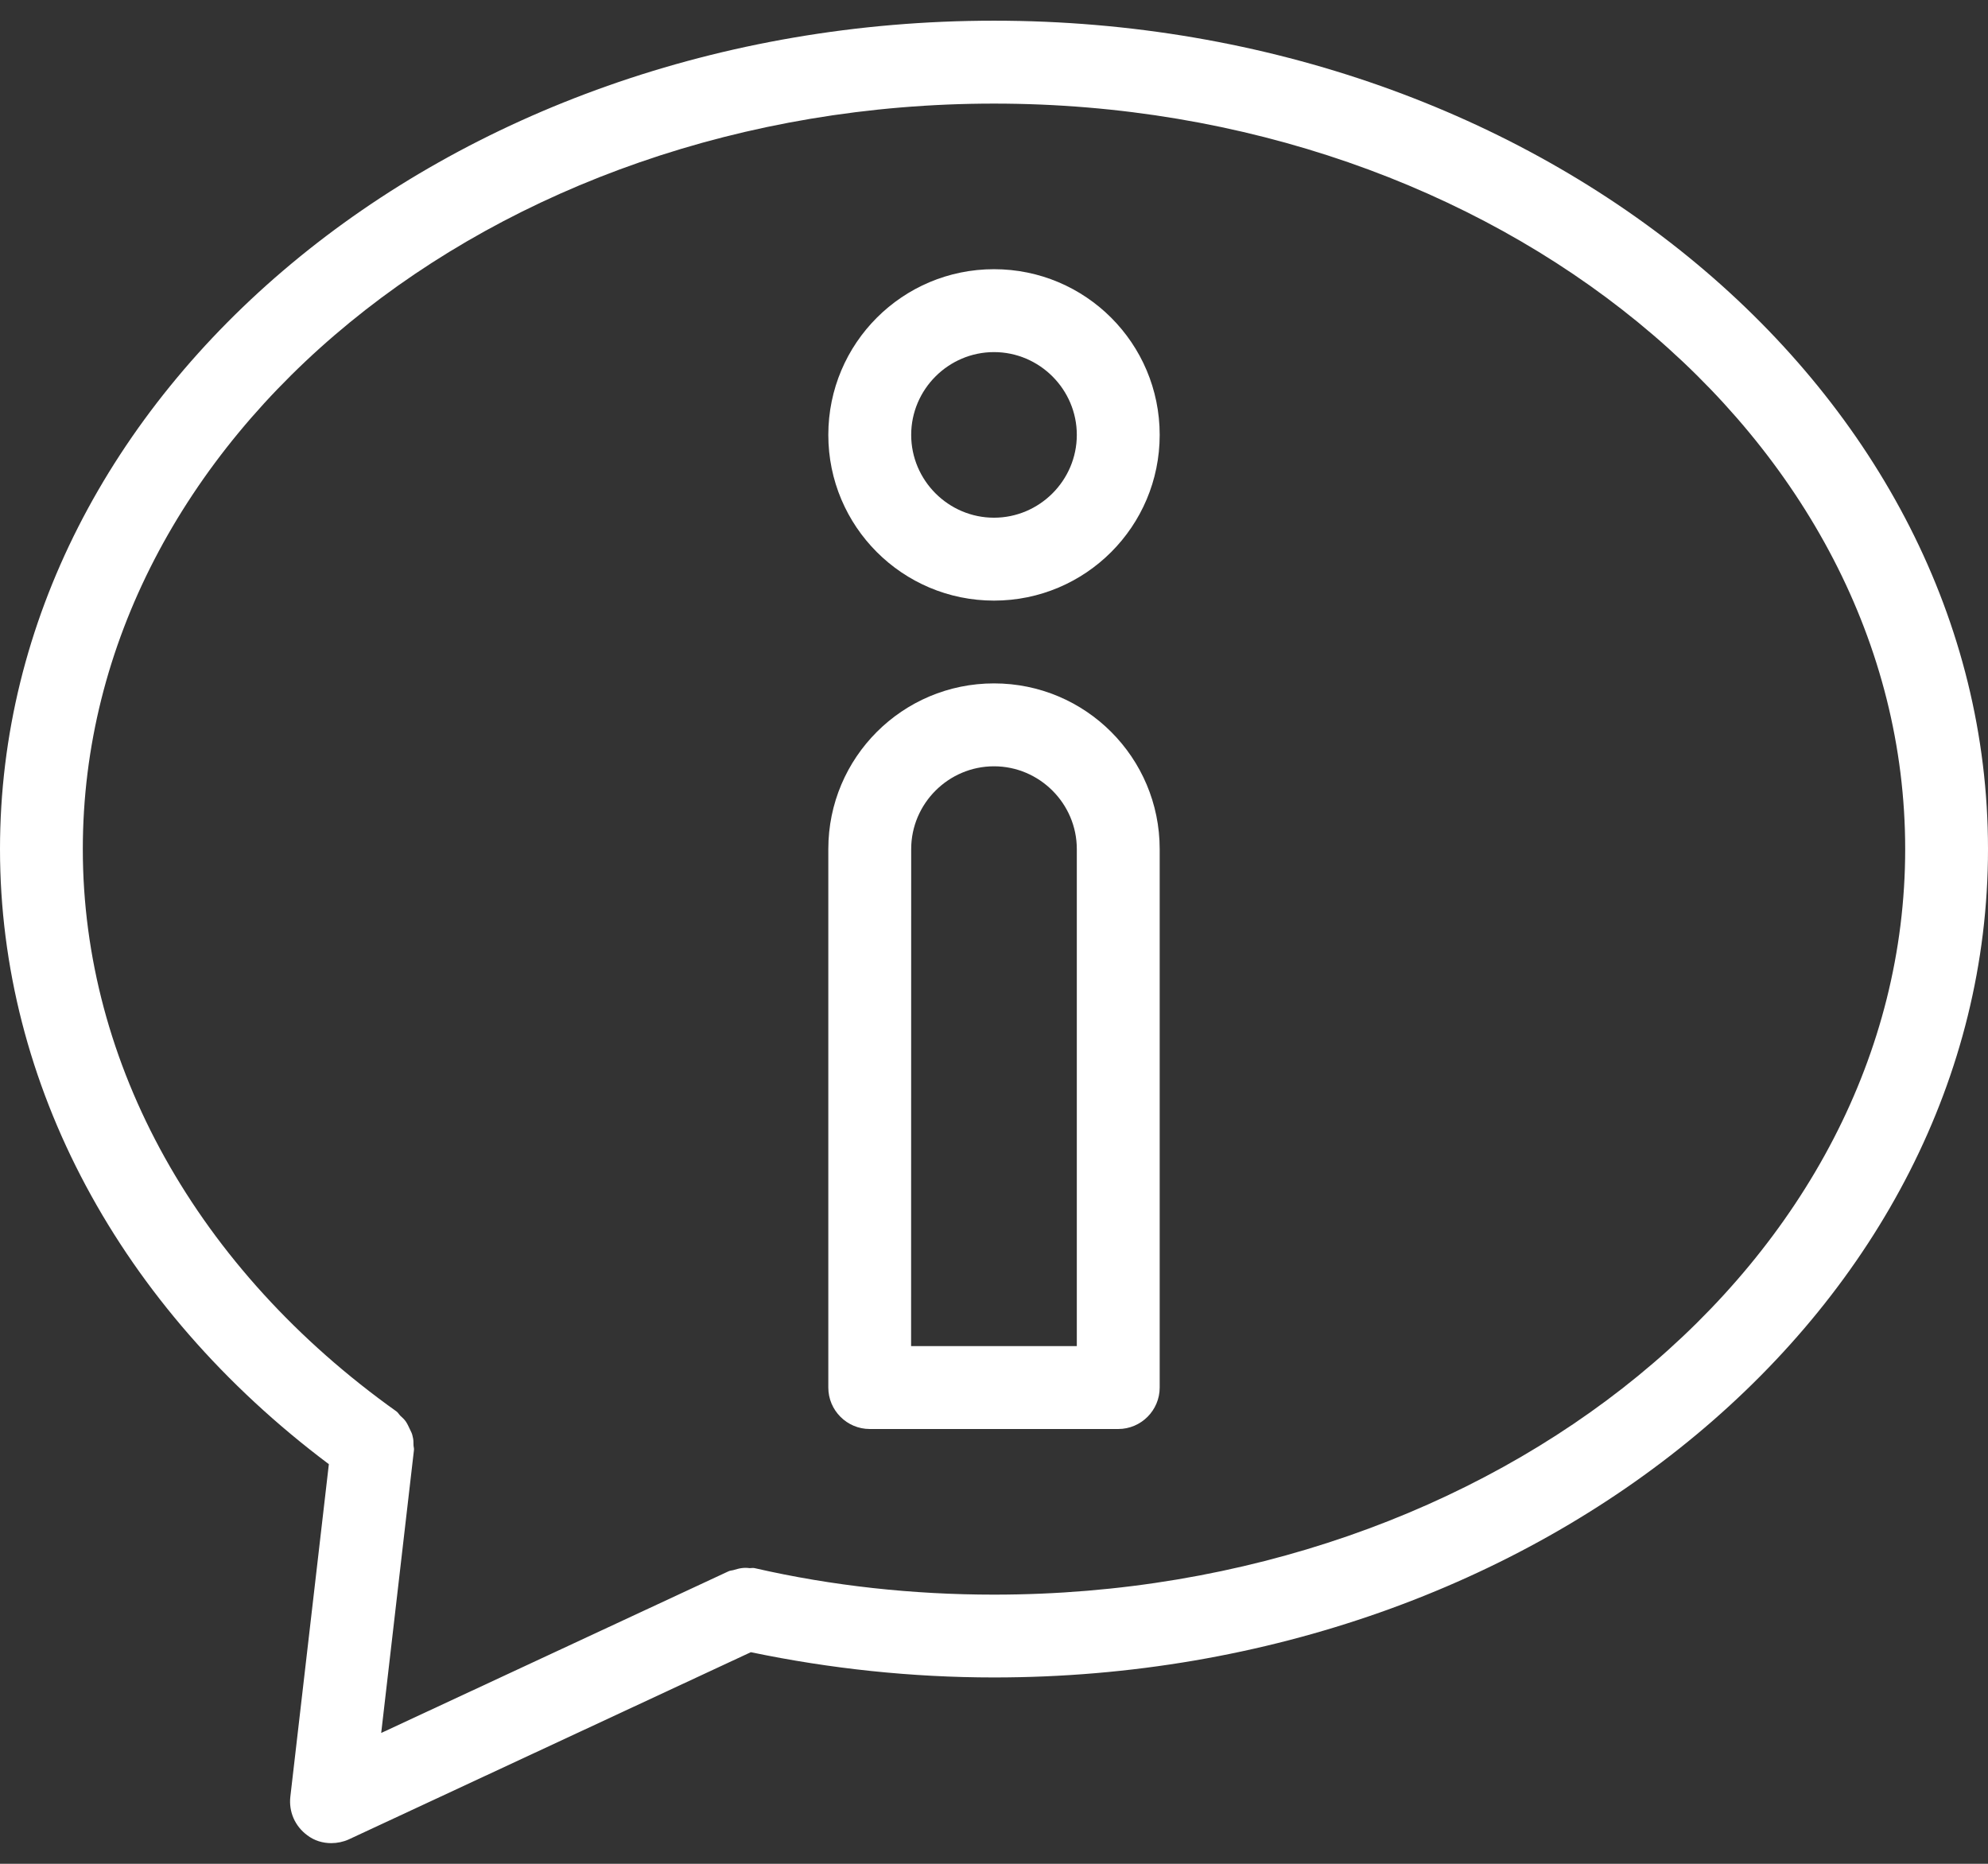 <svg width="64" height="60" viewBox="0 0 64 60" fill="none" xmlns="http://www.w3.org/2000/svg">
<rect x="0" y="0" width="64" height="60" fill="#333333" stroke="none"/>
<path d="M32 0.666C14.359 0.666 0 12.628 0 27.335C0 34.907 3.853 42.082 10.587 47.135L9.347 57.841C9.293 58.322 9.493 58.788 9.893 59.082C10.118 59.254 10.387 59.335 10.665 59.335C10.853 59.335 11.053 59.294 11.225 59.216L24.172 53.188C26.719 53.719 29.347 54.001 32 54.001C49.641 54.001 64 42.041 64 27.335C64 12.629 49.641 0.666 32 0.666ZM32 51.335C29.387 51.335 26.788 51.054 24.294 50.482C24.241 50.469 24.188 50.482 24.134 50.482C24.041 50.469 23.962 50.469 23.869 50.482C23.775 50.494 23.697 50.522 23.603 50.547C23.55 50.56 23.497 50.56 23.444 50.588L12.272 55.788L13.325 46.694C13.337 46.629 13.312 46.576 13.312 46.523C13.312 46.429 13.312 46.335 13.284 46.241C13.272 46.16 13.231 46.082 13.191 46.001C13.15 45.919 13.125 45.854 13.072 45.773C13.019 45.691 12.953 45.638 12.884 45.572C12.844 45.532 12.819 45.479 12.765 45.438C6.347 40.866 2.666 34.266 2.666 27.335C2.666 14.107 15.825 3.335 32 3.335C48.172 3.335 61.334 14.107 61.334 27.335C61.334 40.56 48.172 51.335 32 51.335Z" fill="white"/>
<path d="M32 22C29.053 22 26.666 24.387 26.666 27.334V44.669C26.666 45.403 27.265 46.003 28 46.003H36C36.734 46.003 37.334 45.403 37.334 44.669V27.334C37.334 24.387 34.947 22 32 22ZM34.666 43.334H29.331L29.334 27.334C29.334 25.869 30.534 24.669 32 24.669C33.465 24.669 34.666 25.869 34.666 27.334L34.666 43.334Z" fill="white"/>
<path d="M32 8.666C29.053 8.666 26.666 11.053 26.666 14C26.666 16.947 29.053 19.335 32 19.335C34.947 19.335 37.334 16.947 37.334 14C37.334 11.053 34.947 8.666 32 8.666ZM32 16.666C30.534 16.666 29.334 15.466 29.334 14C29.334 12.535 30.534 11.335 32 11.335C33.465 11.335 34.666 12.535 34.666 14C34.666 15.466 33.465 16.666 32 16.666Z" fill="white"/>
</svg>
